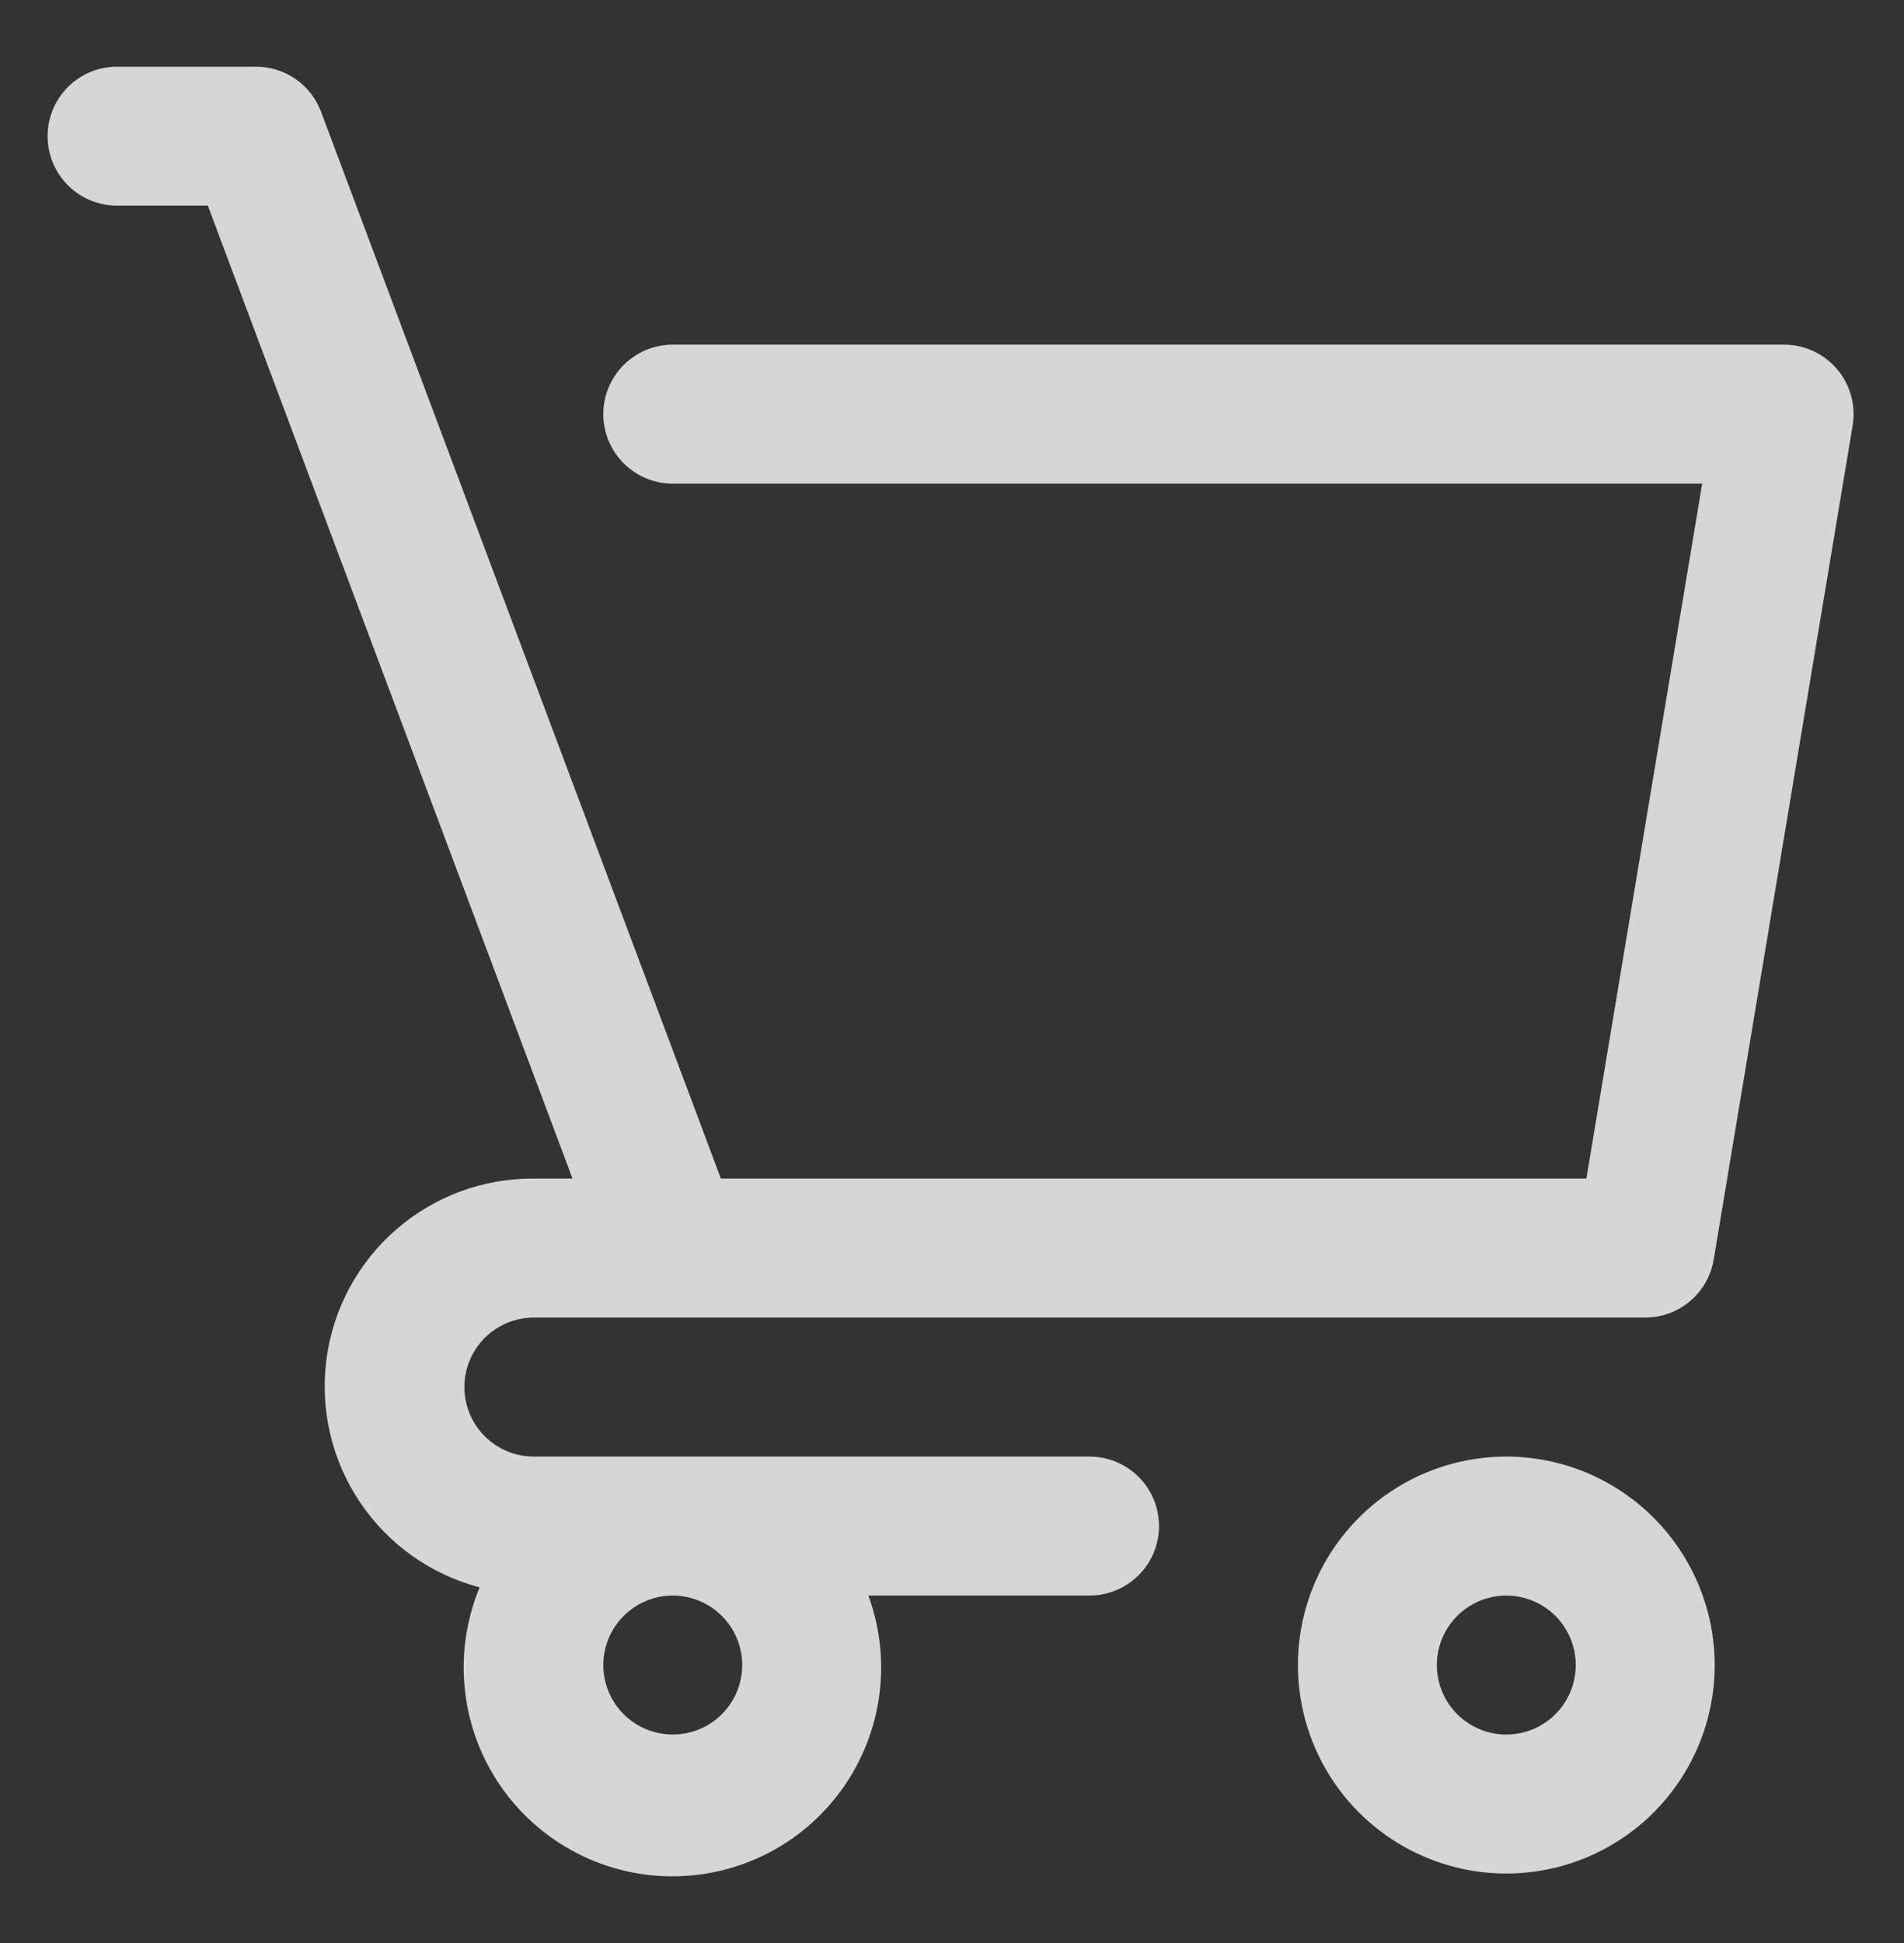 <?xml version="1.0" encoding="UTF-8"?> <svg xmlns="http://www.w3.org/2000/svg" width="50" height="51" viewBox="0 0 50 51" fill="none"><rect x="0" y="0" width="50" height="51" fill="#333333" stroke="none"/><g opacity="0.8"><path d="M39.556 38.232C38.474 38.232 37.416 38.553 36.516 39.154C35.616 39.756 34.915 40.61 34.501 41.61C34.086 42.61 33.978 43.71 34.189 44.772C34.4 45.834 34.922 46.809 35.687 47.574C36.452 48.339 37.427 48.86 38.489 49.072C39.55 49.283 40.651 49.174 41.651 48.76C42.65 48.346 43.505 47.645 44.106 46.745C44.708 45.845 45.029 44.787 45.029 43.704C45.027 42.254 44.45 40.862 43.424 39.837C42.398 38.81 41.007 38.233 39.556 38.232ZM39.556 45.529C39.196 45.529 38.843 45.422 38.543 45.221C38.243 45.021 38.009 44.736 37.871 44.402C37.733 44.069 37.697 43.702 37.767 43.349C37.838 42.995 38.011 42.67 38.267 42.414C38.522 42.159 38.847 41.986 39.2 41.915C39.554 41.845 39.921 41.881 40.254 42.019C40.588 42.157 40.873 42.391 41.073 42.691C41.273 42.991 41.38 43.344 41.38 43.704C41.38 44.188 41.188 44.652 40.846 44.994C40.504 45.336 40.04 45.528 39.556 45.529Z" fill="white"></path><path d="M28.612 38.232H14.019C13.535 38.232 13.071 38.04 12.729 37.698C12.387 37.356 12.195 36.892 12.195 36.408C12.195 35.924 12.387 35.46 12.729 35.118C13.071 34.776 13.535 34.584 14.019 34.584H43.204C43.636 34.584 44.053 34.431 44.383 34.152C44.712 33.873 44.932 33.486 45.003 33.061L48.651 11.171C48.695 10.91 48.681 10.642 48.611 10.387C48.541 10.132 48.416 9.894 48.244 9.692C48.073 9.49 47.86 9.327 47.62 9.216C47.379 9.104 47.118 9.046 46.853 9.046H17.667C17.183 9.046 16.719 9.239 16.377 9.581C16.035 9.923 15.843 10.387 15.843 10.87C15.843 11.354 16.035 11.818 16.377 12.16C16.719 12.502 17.183 12.695 17.667 12.695H44.7L41.659 30.936H18.931L8.431 2.934C8.301 2.586 8.068 2.286 7.762 2.075C7.457 1.863 7.094 1.75 6.722 1.75H3.074C2.59 1.75 2.126 1.942 1.784 2.284C1.442 2.626 1.25 3.09 1.25 3.574C1.25 4.058 1.442 4.522 1.784 4.864C2.126 5.206 2.59 5.398 3.074 5.398H5.458L15.035 30.936H14.019C12.69 30.926 11.403 31.402 10.401 32.275C9.398 33.147 8.748 34.355 8.574 35.673C8.399 36.99 8.711 38.326 9.452 39.429C10.193 40.533 11.31 41.328 12.596 41.665C12.254 42.489 12.117 43.384 12.2 44.272C12.281 45.161 12.579 46.016 13.066 46.763C13.554 47.51 14.216 48.127 14.996 48.56C15.776 48.994 16.65 49.23 17.542 49.249C18.434 49.268 19.317 49.068 20.115 48.669C20.912 48.269 21.6 47.68 22.119 46.954C22.637 46.228 22.971 45.386 23.09 44.502C23.209 43.618 23.111 42.718 22.804 41.88H28.612C29.095 41.88 29.559 41.688 29.901 41.346C30.244 41.004 30.436 40.54 30.436 40.056C30.436 39.572 30.244 39.108 29.901 38.766C29.559 38.424 29.095 38.232 28.612 38.232ZM19.491 43.704C19.491 44.065 19.384 44.418 19.184 44.718C18.983 45.018 18.698 45.252 18.365 45.39C18.032 45.528 17.665 45.564 17.311 45.493C16.957 45.423 16.632 45.249 16.377 44.994C16.122 44.739 15.948 44.414 15.878 44.06C15.807 43.706 15.844 43.34 15.982 43.006C16.12 42.673 16.354 42.388 16.654 42.188C16.953 41.987 17.306 41.88 17.667 41.88C18.151 41.881 18.614 42.073 18.956 42.415C19.298 42.757 19.491 43.221 19.491 43.704Z" fill="white"></path></g></svg> 